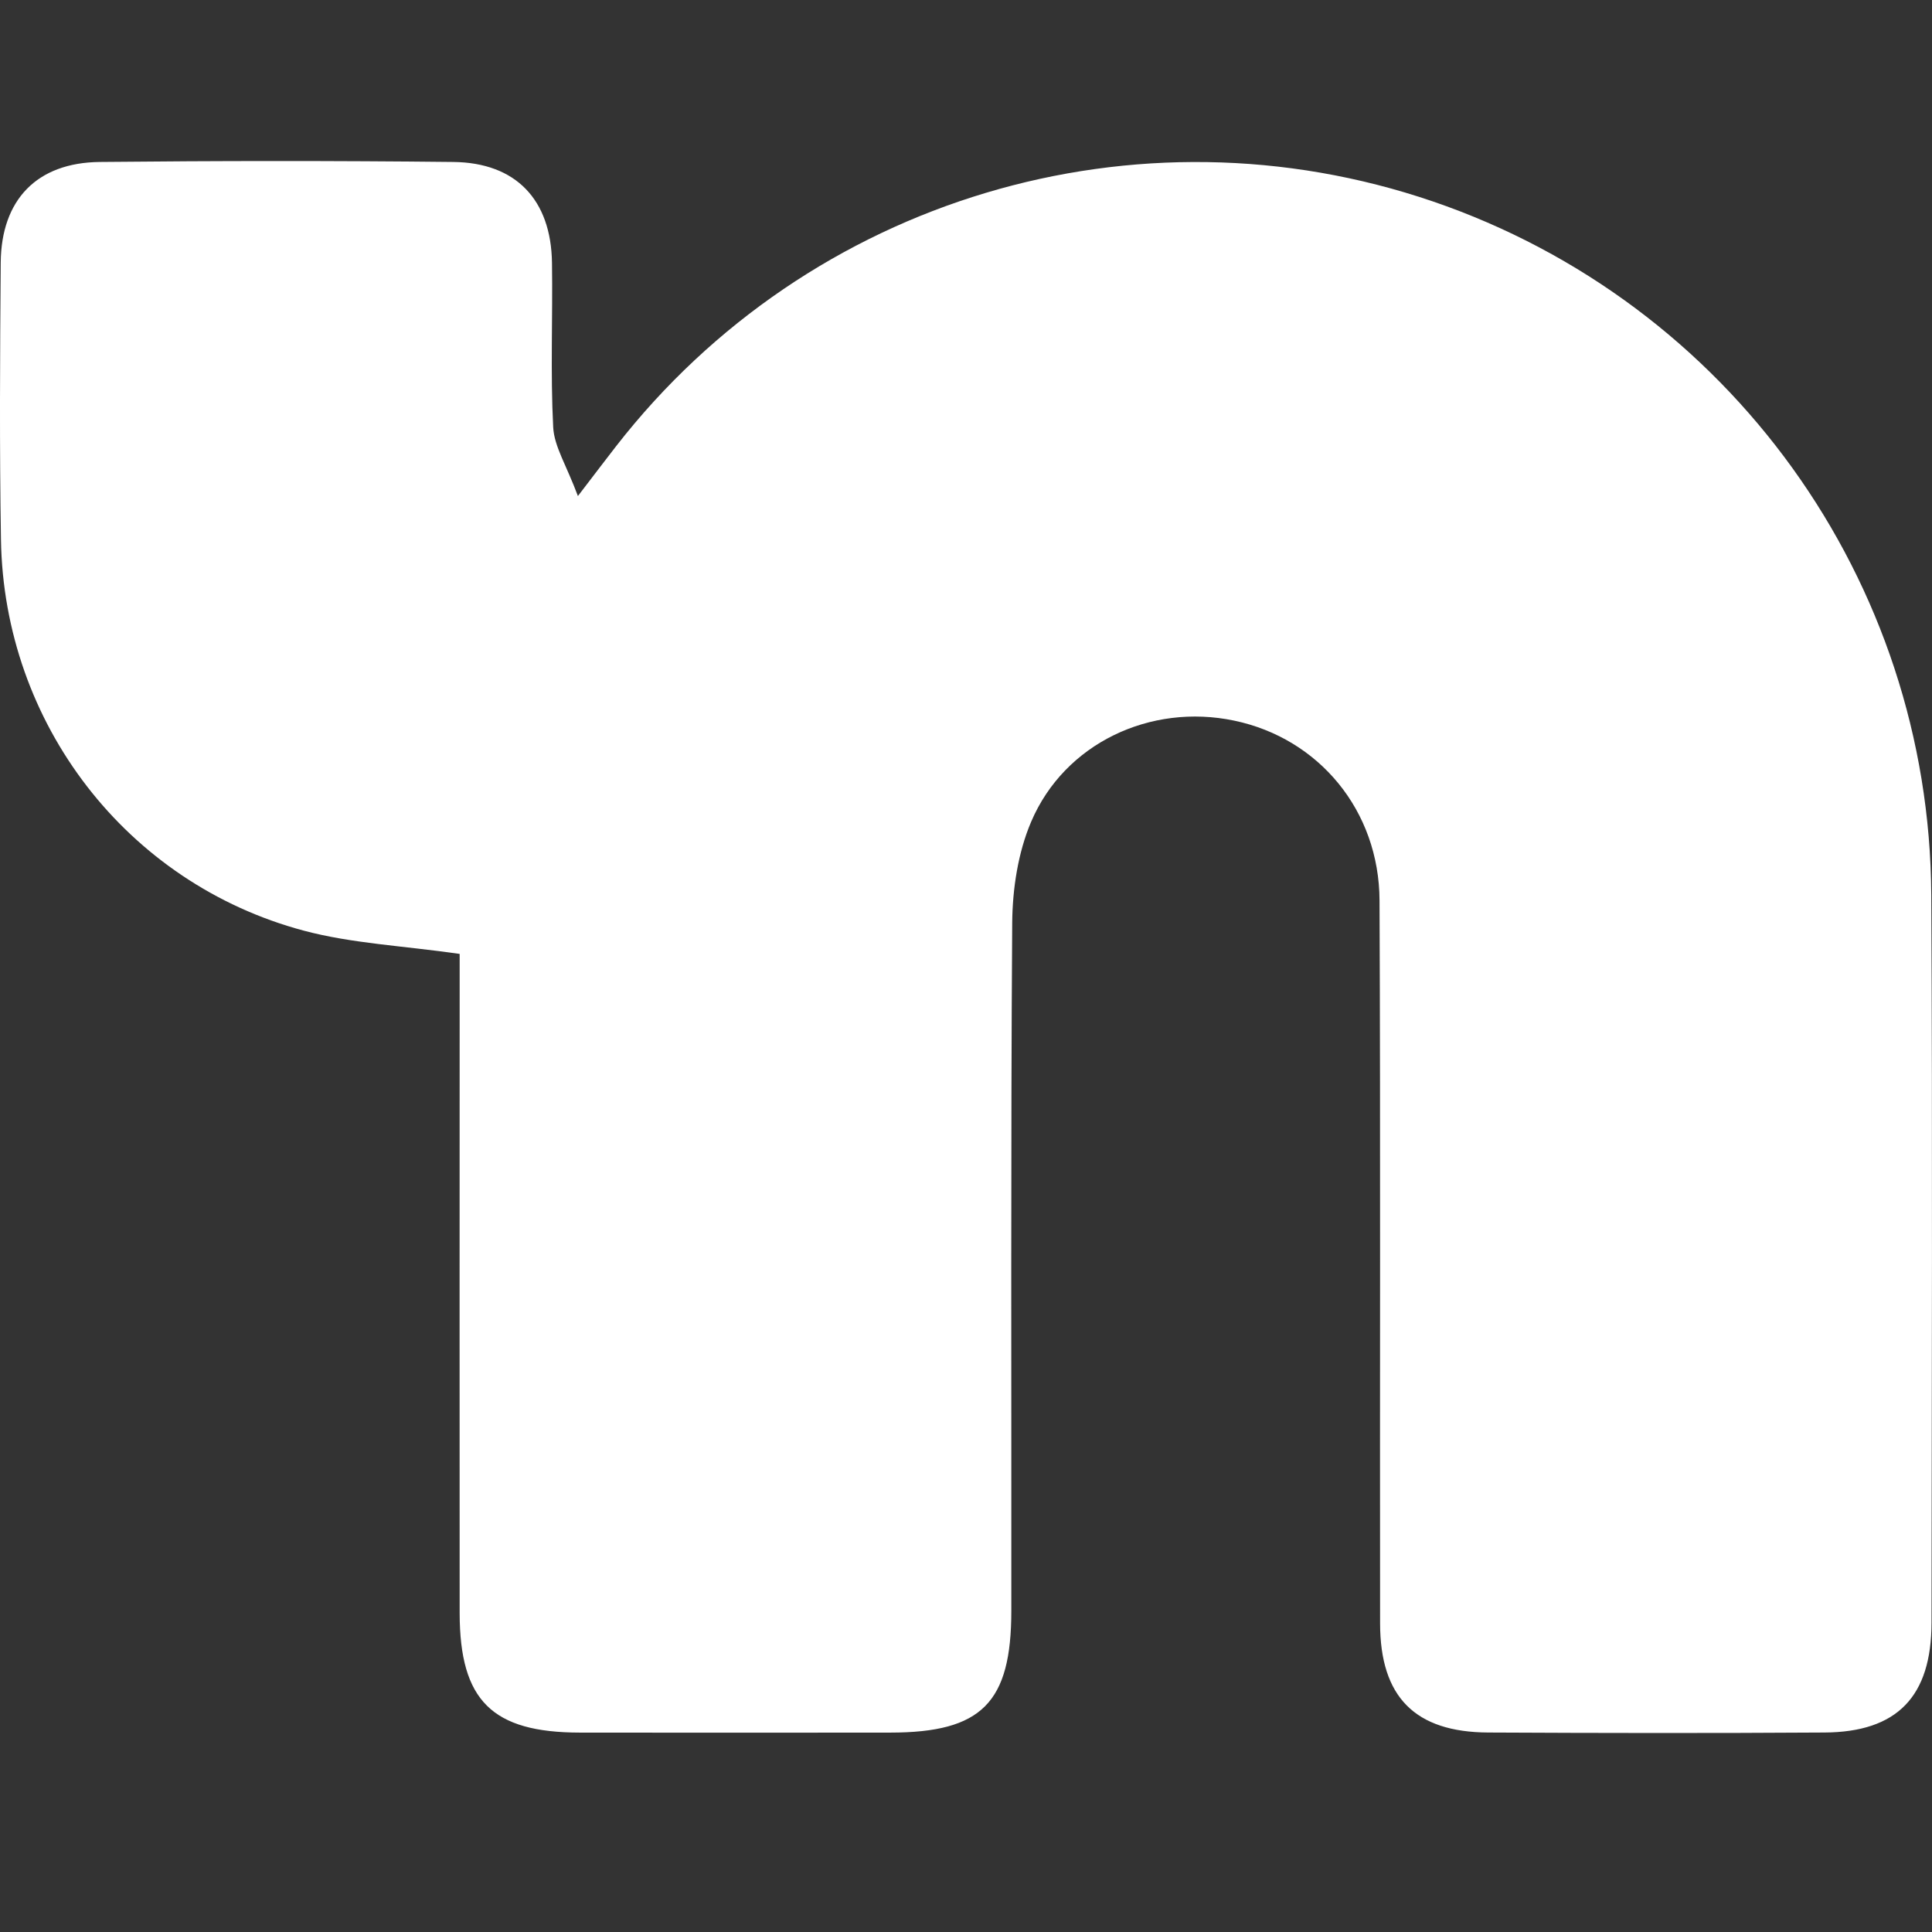 <svg width="24" height="24" viewBox="0 0 24 24" fill="none" xmlns="http://www.w3.org/2000/svg">
<rect x="0" y="0" width="24" height="24" fill="#333333" stroke="none"/>
<path d="M5.712 11.85C5.001 11.748 4.37 11.72 3.774 11.561C1.572 10.973 0.047 8.987 0.012 6.702C-0.007 5.555 -0 4.407 0.009 3.261C0.016 2.48 0.459 2.02 1.24 2.012C2.703 1.997 4.167 1.996 5.63 2.012C6.41 2.02 6.846 2.482 6.857 3.265C6.867 3.946 6.837 4.628 6.872 5.308C6.885 5.548 7.038 5.782 7.179 6.162C7.422 5.844 7.537 5.693 7.655 5.541C10.051 2.463 14.12 1.245 17.799 2.502C21.48 3.761 23.971 7.21 23.991 11.12C24.007 14.131 23.997 17.143 23.994 20.154C23.994 21.076 23.567 21.517 22.664 21.522C21.272 21.531 19.88 21.529 18.488 21.522C17.577 21.518 17.145 21.08 17.144 20.167C17.14 17.173 17.15 14.18 17.137 11.187C17.133 10.07 16.384 9.172 15.332 8.952C14.291 8.733 13.224 9.234 12.809 10.209C12.646 10.591 12.578 11.041 12.574 11.459C12.555 14.309 12.565 17.159 12.563 20.009C12.563 21.152 12.196 21.522 11.06 21.523C9.774 21.524 8.49 21.525 7.205 21.523C6.112 21.522 5.712 21.125 5.71 20.041C5.708 17.496 5.71 14.951 5.71 12.405C5.71 12.211 5.71 12.018 5.71 11.849L5.712 11.85Z" fill="white"/>
</svg>
